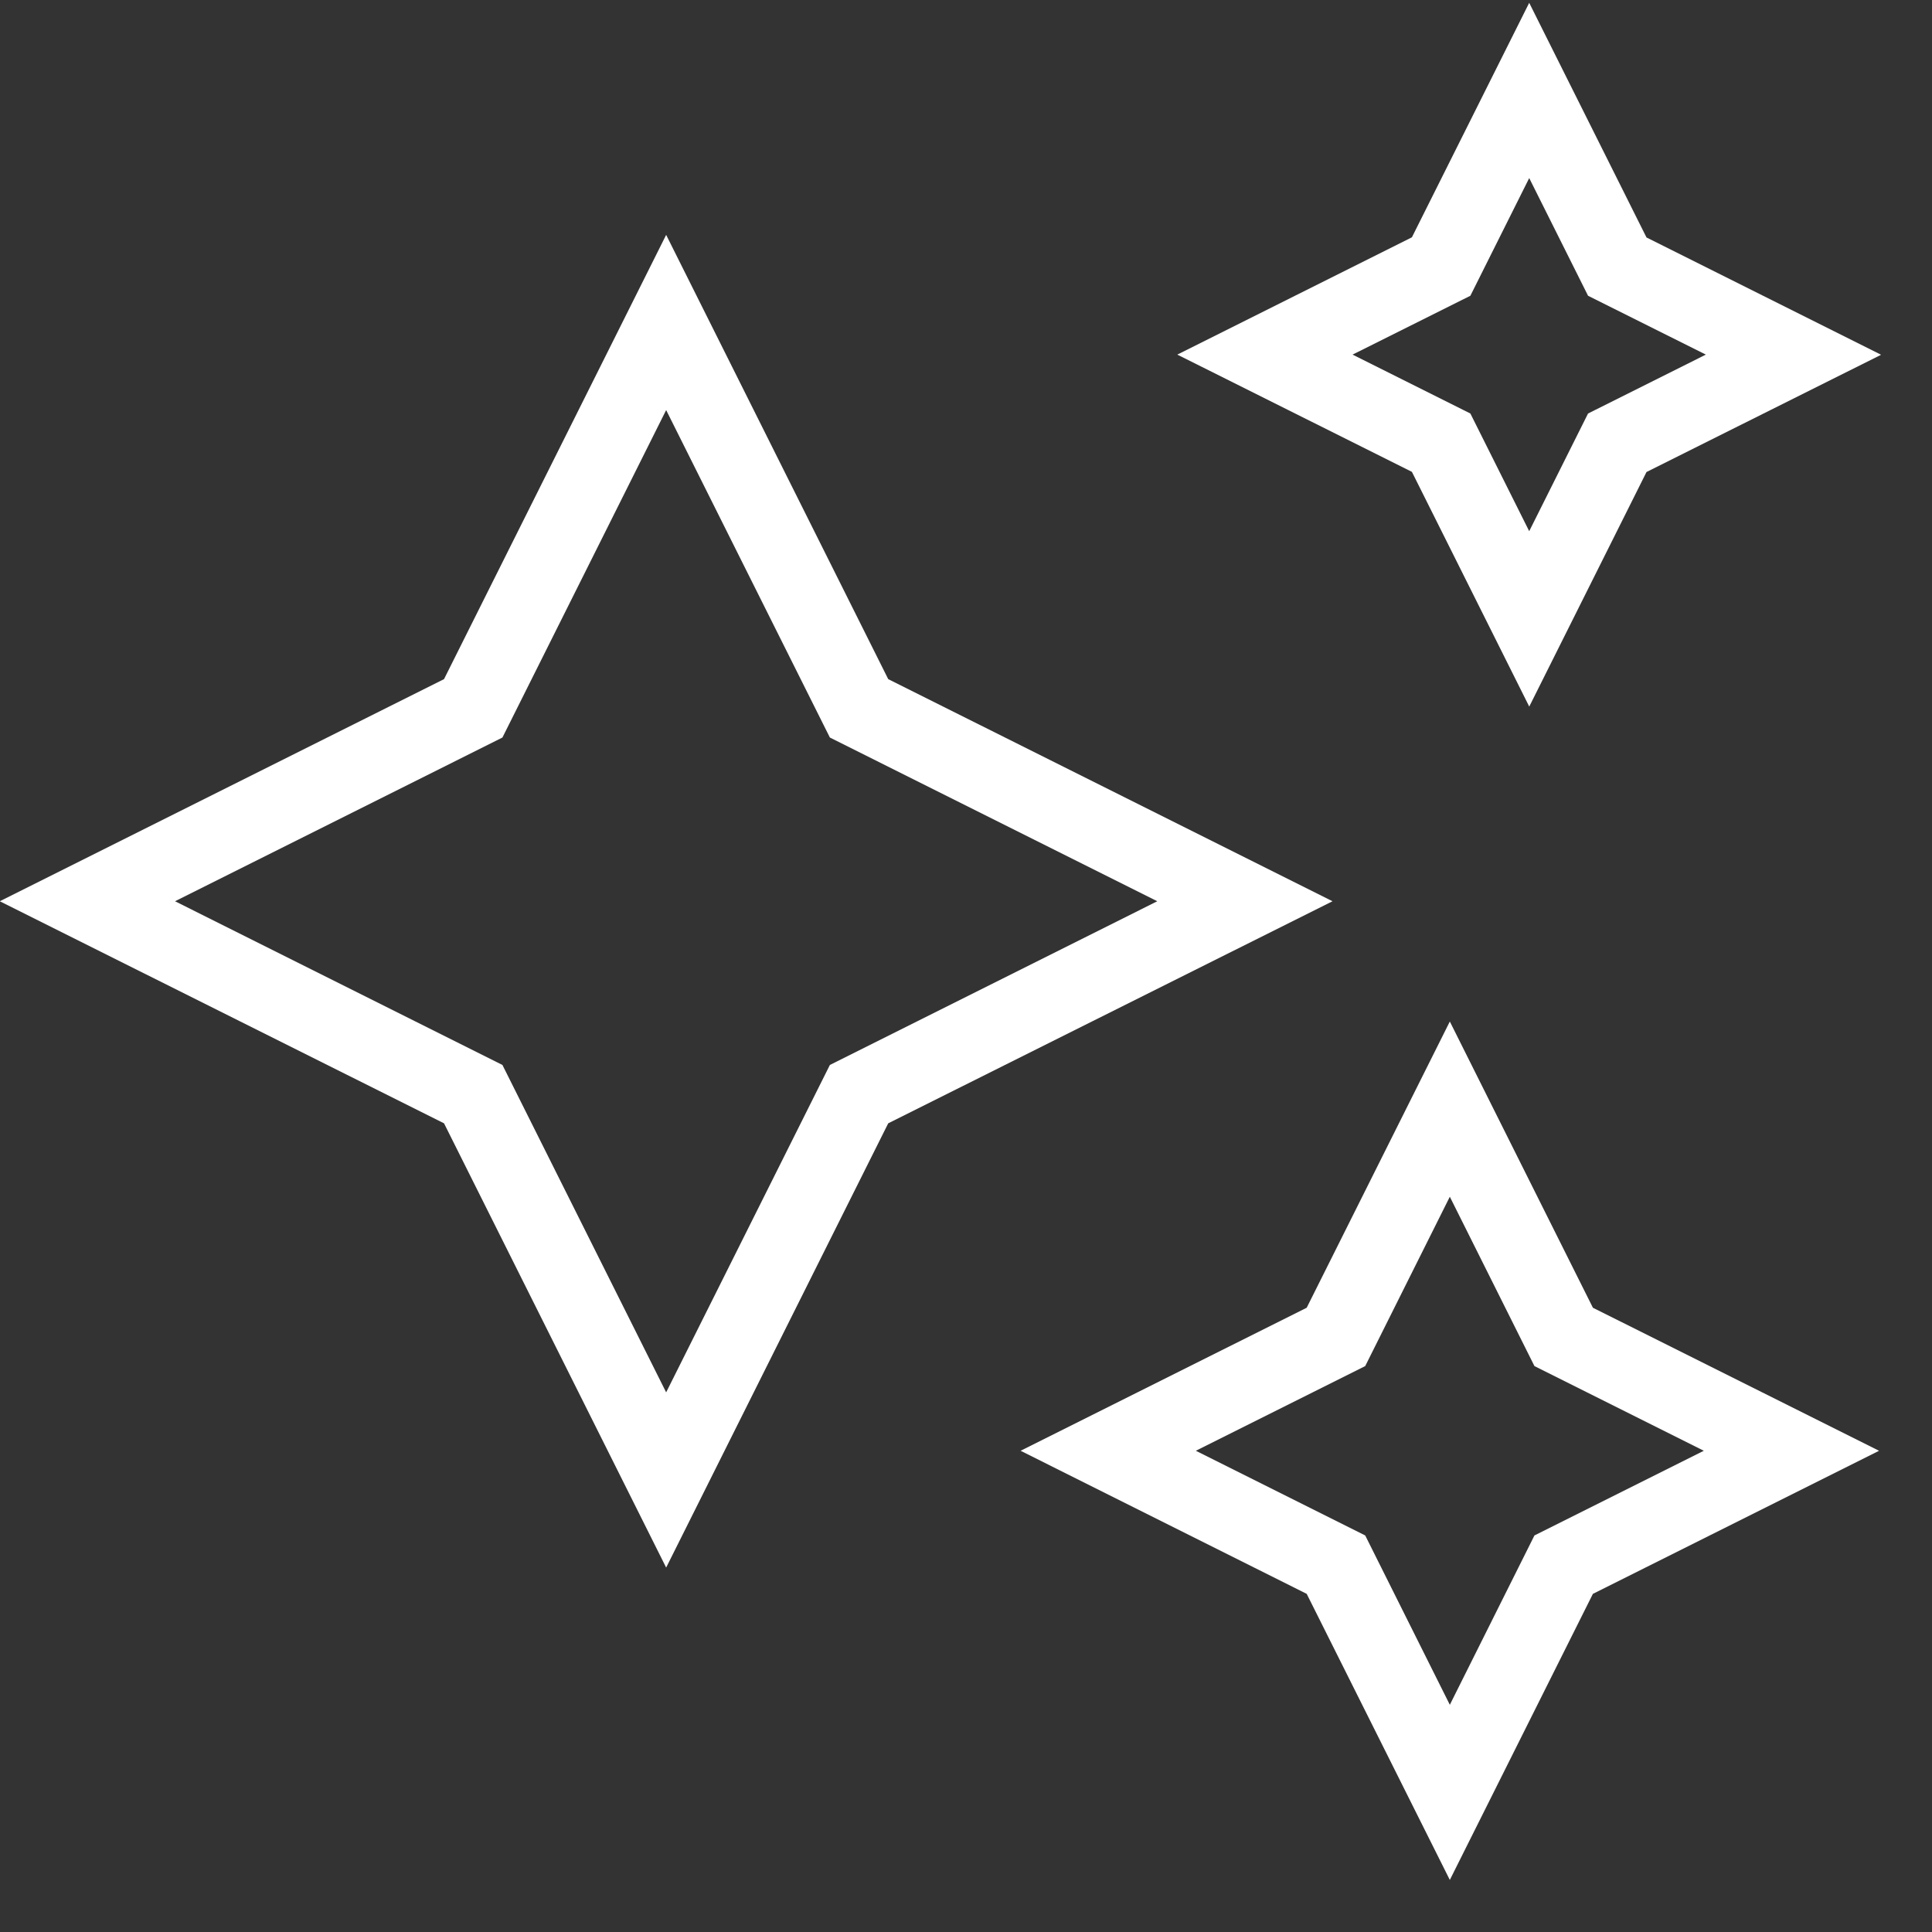 <svg width="35" height="35" viewBox="0 0 35 35" fill="none" xmlns="http://www.w3.org/2000/svg">
<rect x="0" y="0" width="35" height="35" fill="#333333" stroke="none"/>
<g clip-path="url(#clip0_1102_484)">
<path d="M12.068 28.398L8.044 20.35L-0.004 16.327L8.044 12.303L12.068 4.255L16.091 12.303L24.14 16.327L16.091 20.35L12.068 28.398ZM3.171 16.327L9.102 19.293L12.068 25.224L15.034 19.293L20.965 16.327L15.034 13.361L12.068 7.429L9.102 13.361L3.171 16.327ZM26.265 34.057L23.672 28.874L18.489 26.282L23.672 23.691L26.265 18.506L28.857 23.691L34.041 26.282L28.857 28.874L26.265 34.057ZM21.664 26.282L24.732 27.816L26.265 30.884L27.798 27.816L30.866 26.282L27.798 24.748L26.265 21.68L24.732 24.748L21.664 26.282ZM27.703 12.799L25.578 8.548L21.328 6.424L25.578 4.299L27.703 0.051L29.828 4.302L34.078 6.427L29.828 8.551L27.703 12.802V12.799ZM24.503 6.424L26.637 7.491L27.703 9.623L28.769 7.491L30.903 6.424L28.769 5.358L27.703 3.226L26.637 5.358L24.503 6.424Z" fill="white" style="fill:white;fill-opacity:1;"/>
</g>
<defs>
<clipPath id="clip0_1102_484">
<rect width="34.073" height="34.073" fill="white" style="fill:white;fill-opacity:1;"/>
</clipPath>
</defs>
</svg>
